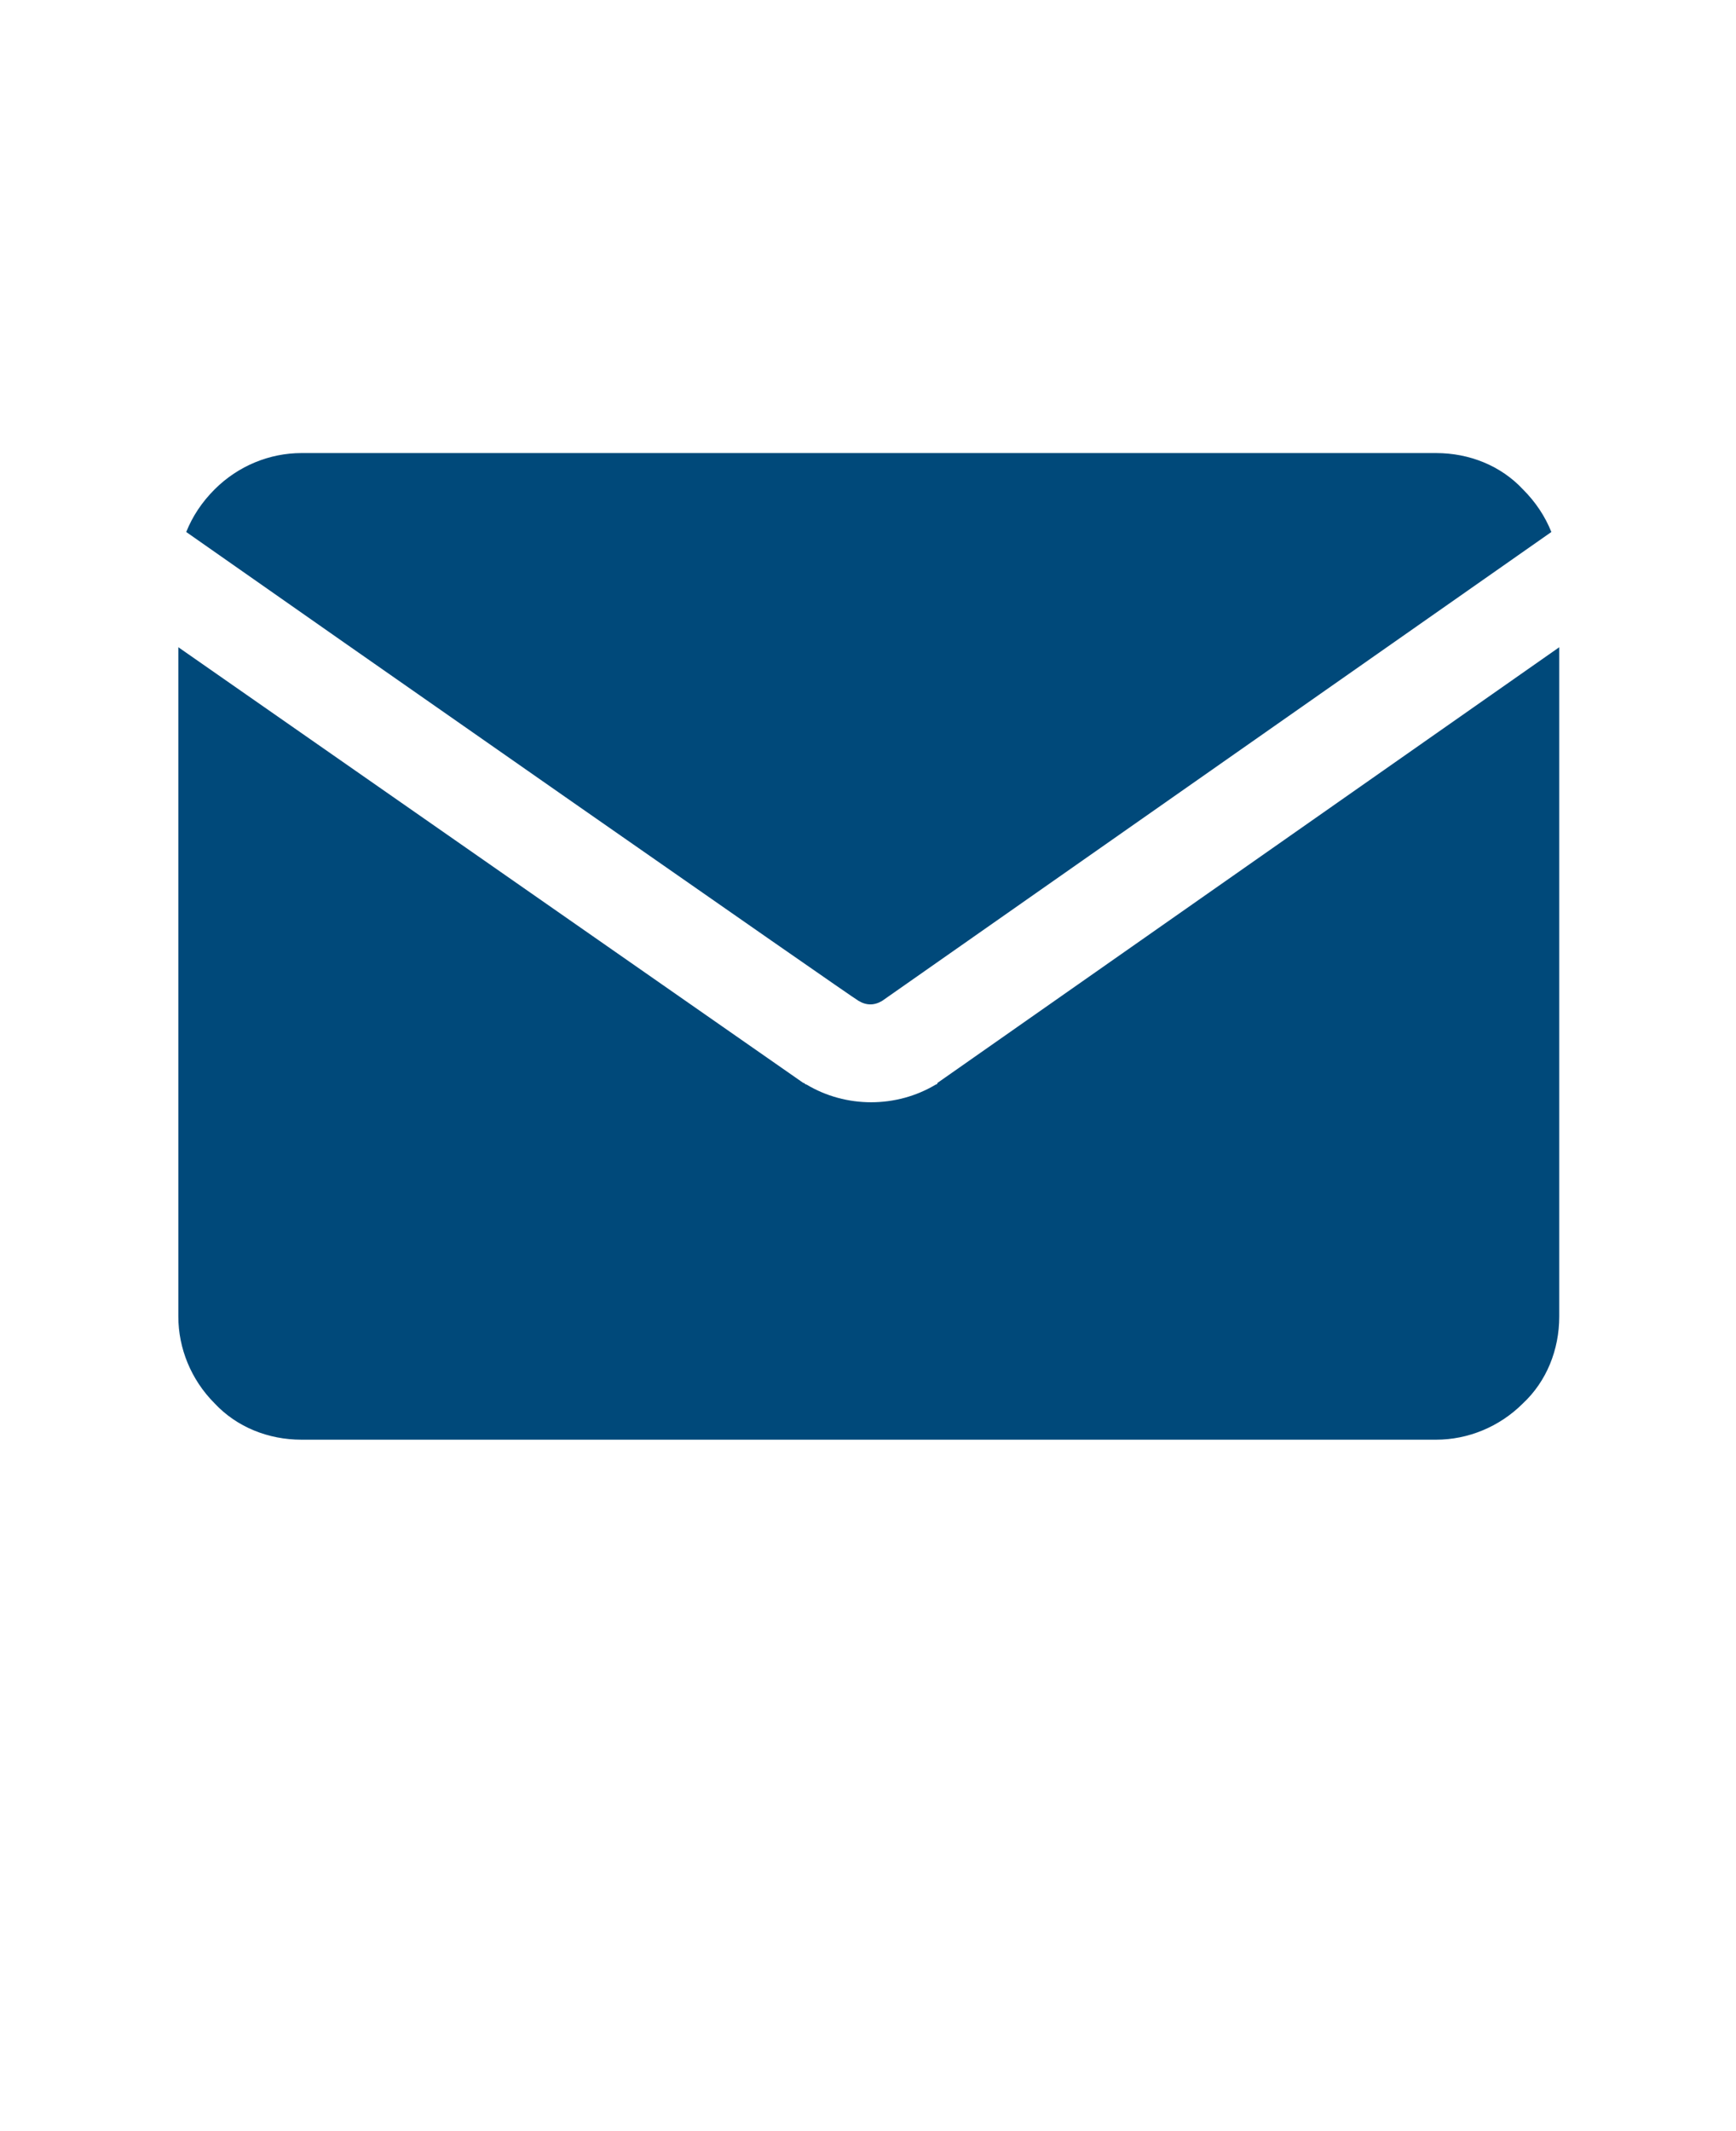 <?xml version="1.0" encoding="utf-8"?>
<!-- Generator: $$$/GeneralStr/196=Adobe Illustrator 27.6.0, SVG Export Plug-In . SVG Version: 6.00 Build 0)  -->
<svg version="1.1" id="Ebene_1" xmlns="http://www.w3.org/2000/svg" xmlns:xlink="http://www.w3.org/1999/xlink" x="0px" y="0px"
	 viewBox="0 0 110 135" style="enable-background:new 0 0 110 135;" xml:space="preserve">
<style type="text/css">
	.st0{fill-rule:evenodd;clip-rule:evenodd;fill:#00497A;}
</style>
<path class="st0" d="M11.8,33.7c0.4-1,1-1.9,1.8-2.7c1.5-1.5,3.5-2.3,5.5-2.3h71.9c2.1,0,4.1,0.8,5.5,2.3c0.8,0.8,1.4,1.7,1.8,2.7
	L55.9,63.4c-0.5,0.3-1,0.3-1.5,0C54.3,63.4,20.2,39.6,11.8,33.7L11.8,33.7z M98.8,41v42.4c0,2.1-0.8,4.1-2.3,5.5
	c-1.5,1.5-3.5,2.3-5.5,2.3H19.1c-2.1,0-4.1-0.8-5.5-2.3c-1.5-1.5-2.3-3.5-2.3-5.5V41l39.6,27.6c0.1,0,0.1,0.1,0.2,0.1
	c2.5,1.5,5.7,1.5,8.2,0c0.1,0,0.1-0.1,0.1-0.1L98.8,41z"/>
</svg>
